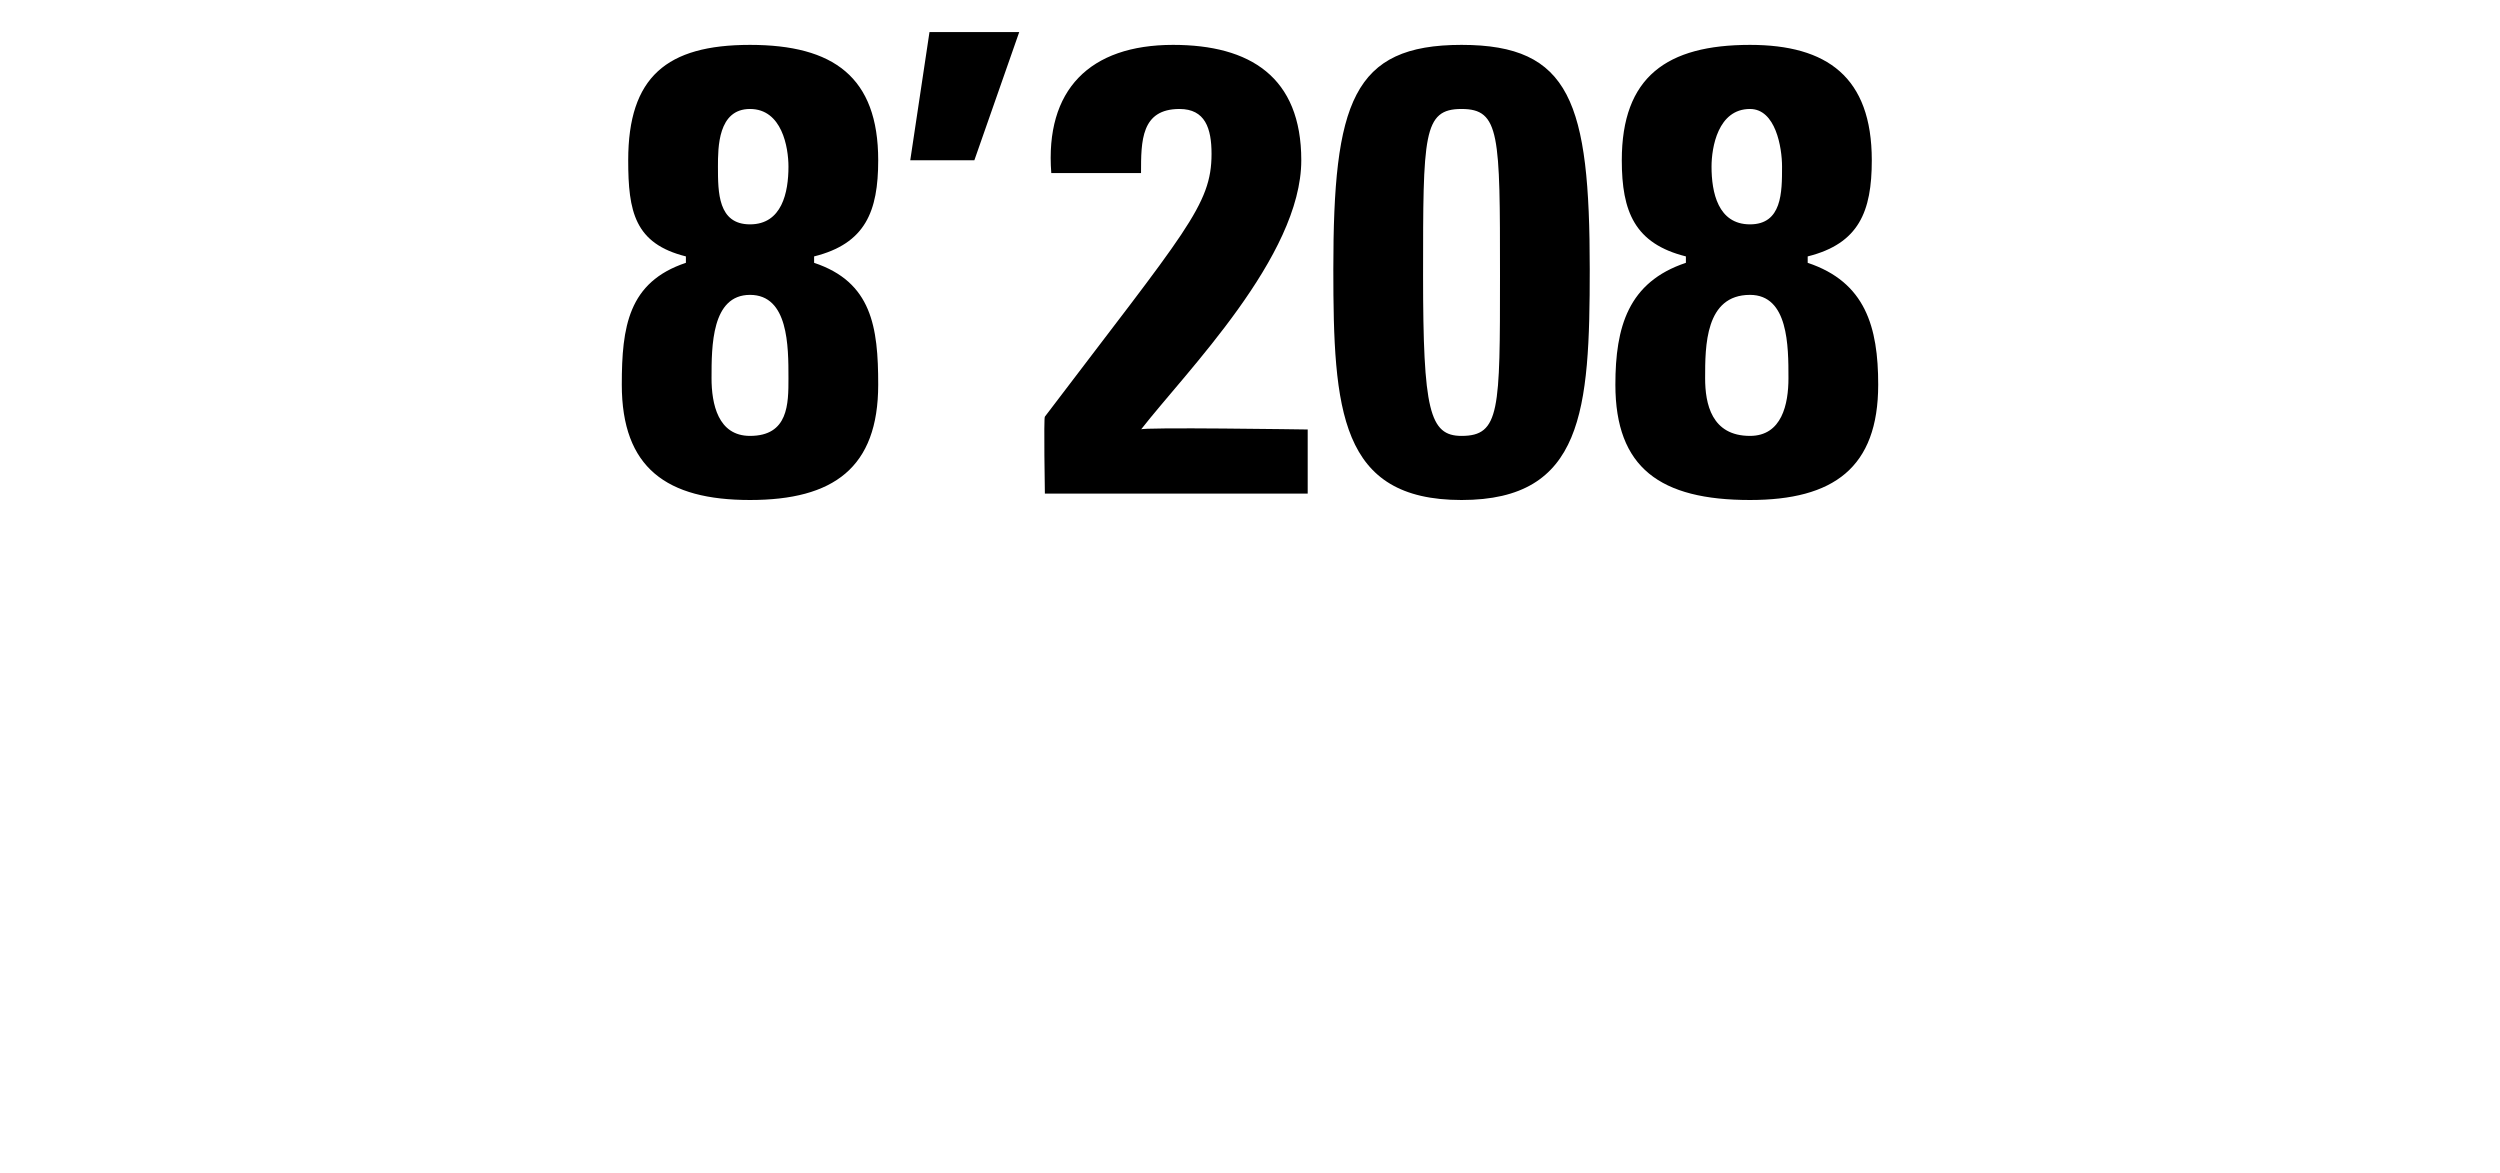 <svg xmlns="http://www.w3.org/2000/svg" version="1.1" width="39px" height="18.3px" viewBox="0 0 39 18.3"><desc>8 208</desc><defs/><g id="Polygon103447"><path d="m11.1 5.9c0 .4.1.9.6.9c.6 0 .6-.5.6-.9c0-.5 0-1.3-.6-1.3c-.6 0-.6.8-.6 1.3zm.1-3.3c0 .4 0 .9.5.9c.5 0 .6-.5.6-.9c0-.3-.1-.9-.6-.9c-.5 0-.5.6-.5.9zm-1.5 3.4c0-.9.1-1.6 1-1.9c0 0 0-.1 0-.1c-.8-.2-.9-.7-.9-1.5c0-1.3.6-1.8 1.9-1.8c1.3 0 2 .5 2 1.8c0 .8-.2 1.3-1 1.5c0 0 0 .1 0 .1c.9.3 1 1 1 1.9c0 1.3-.7 1.8-2 1.8c-1.3 0-2-.5-2-1.8zm4.8-5.5l1.4 0l-.7 2l-1 0l.3-2zm1.8 7.2c0 0-.02-1.19 0-1.2c2.2-2.9 2.6-3.3 2.6-4.1c0-.4-.1-.7-.5-.7c-.6 0-.6.5-.6 1c0 0-1.4 0-1.4 0c-.1-1.3.6-2 1.9-2c1.2 0 2 .5 2 1.8c0 1.5-1.8 3.3-2.5 4.2c-.04-.04 2.6 0 2.6 0l0 1l-4.1 0zm8.5-3.5c0 2.2-.1 3.6-2 3.6c-1.9 0-2-1.4-2-3.6c0-2.6.3-3.5 2-3.5c1.7 0 2 .9 2 3.5zm-2.6.1c0 2.1.1 2.5.6 2.5c.6 0 .6-.4.6-2.5c0-2.2 0-2.6-.6-2.6c-.6 0-.6.4-.6 2.6zm4.4 1.6c0 .4.1.9.7.9c.5 0 .6-.5.6-.9c0-.5 0-1.3-.6-1.3c-.7 0-.7.8-.7 1.3zm.1-3.3c0 .4.1.9.6.9c.5 0 .5-.5.5-.9c0-.3-.1-.9-.5-.9c-.5 0-.6.6-.6.9zm-1.5 3.4c0-.9.2-1.6 1.1-1.9c0 0 0-.1 0-.1c-.8-.2-1-.7-1-1.5c0-1.3.7-1.8 2-1.8c1.2 0 1.9.5 1.9 1.8c0 .8-.2 1.3-1 1.5c0 0 0 .1 0 .1c.9.3 1.1 1 1.1 1.9c0 1.3-.7 1.8-2 1.8c-1.4 0-2.1-.5-2.1-1.8z" stroke="none" fill="0uxfff"/></g></svg>